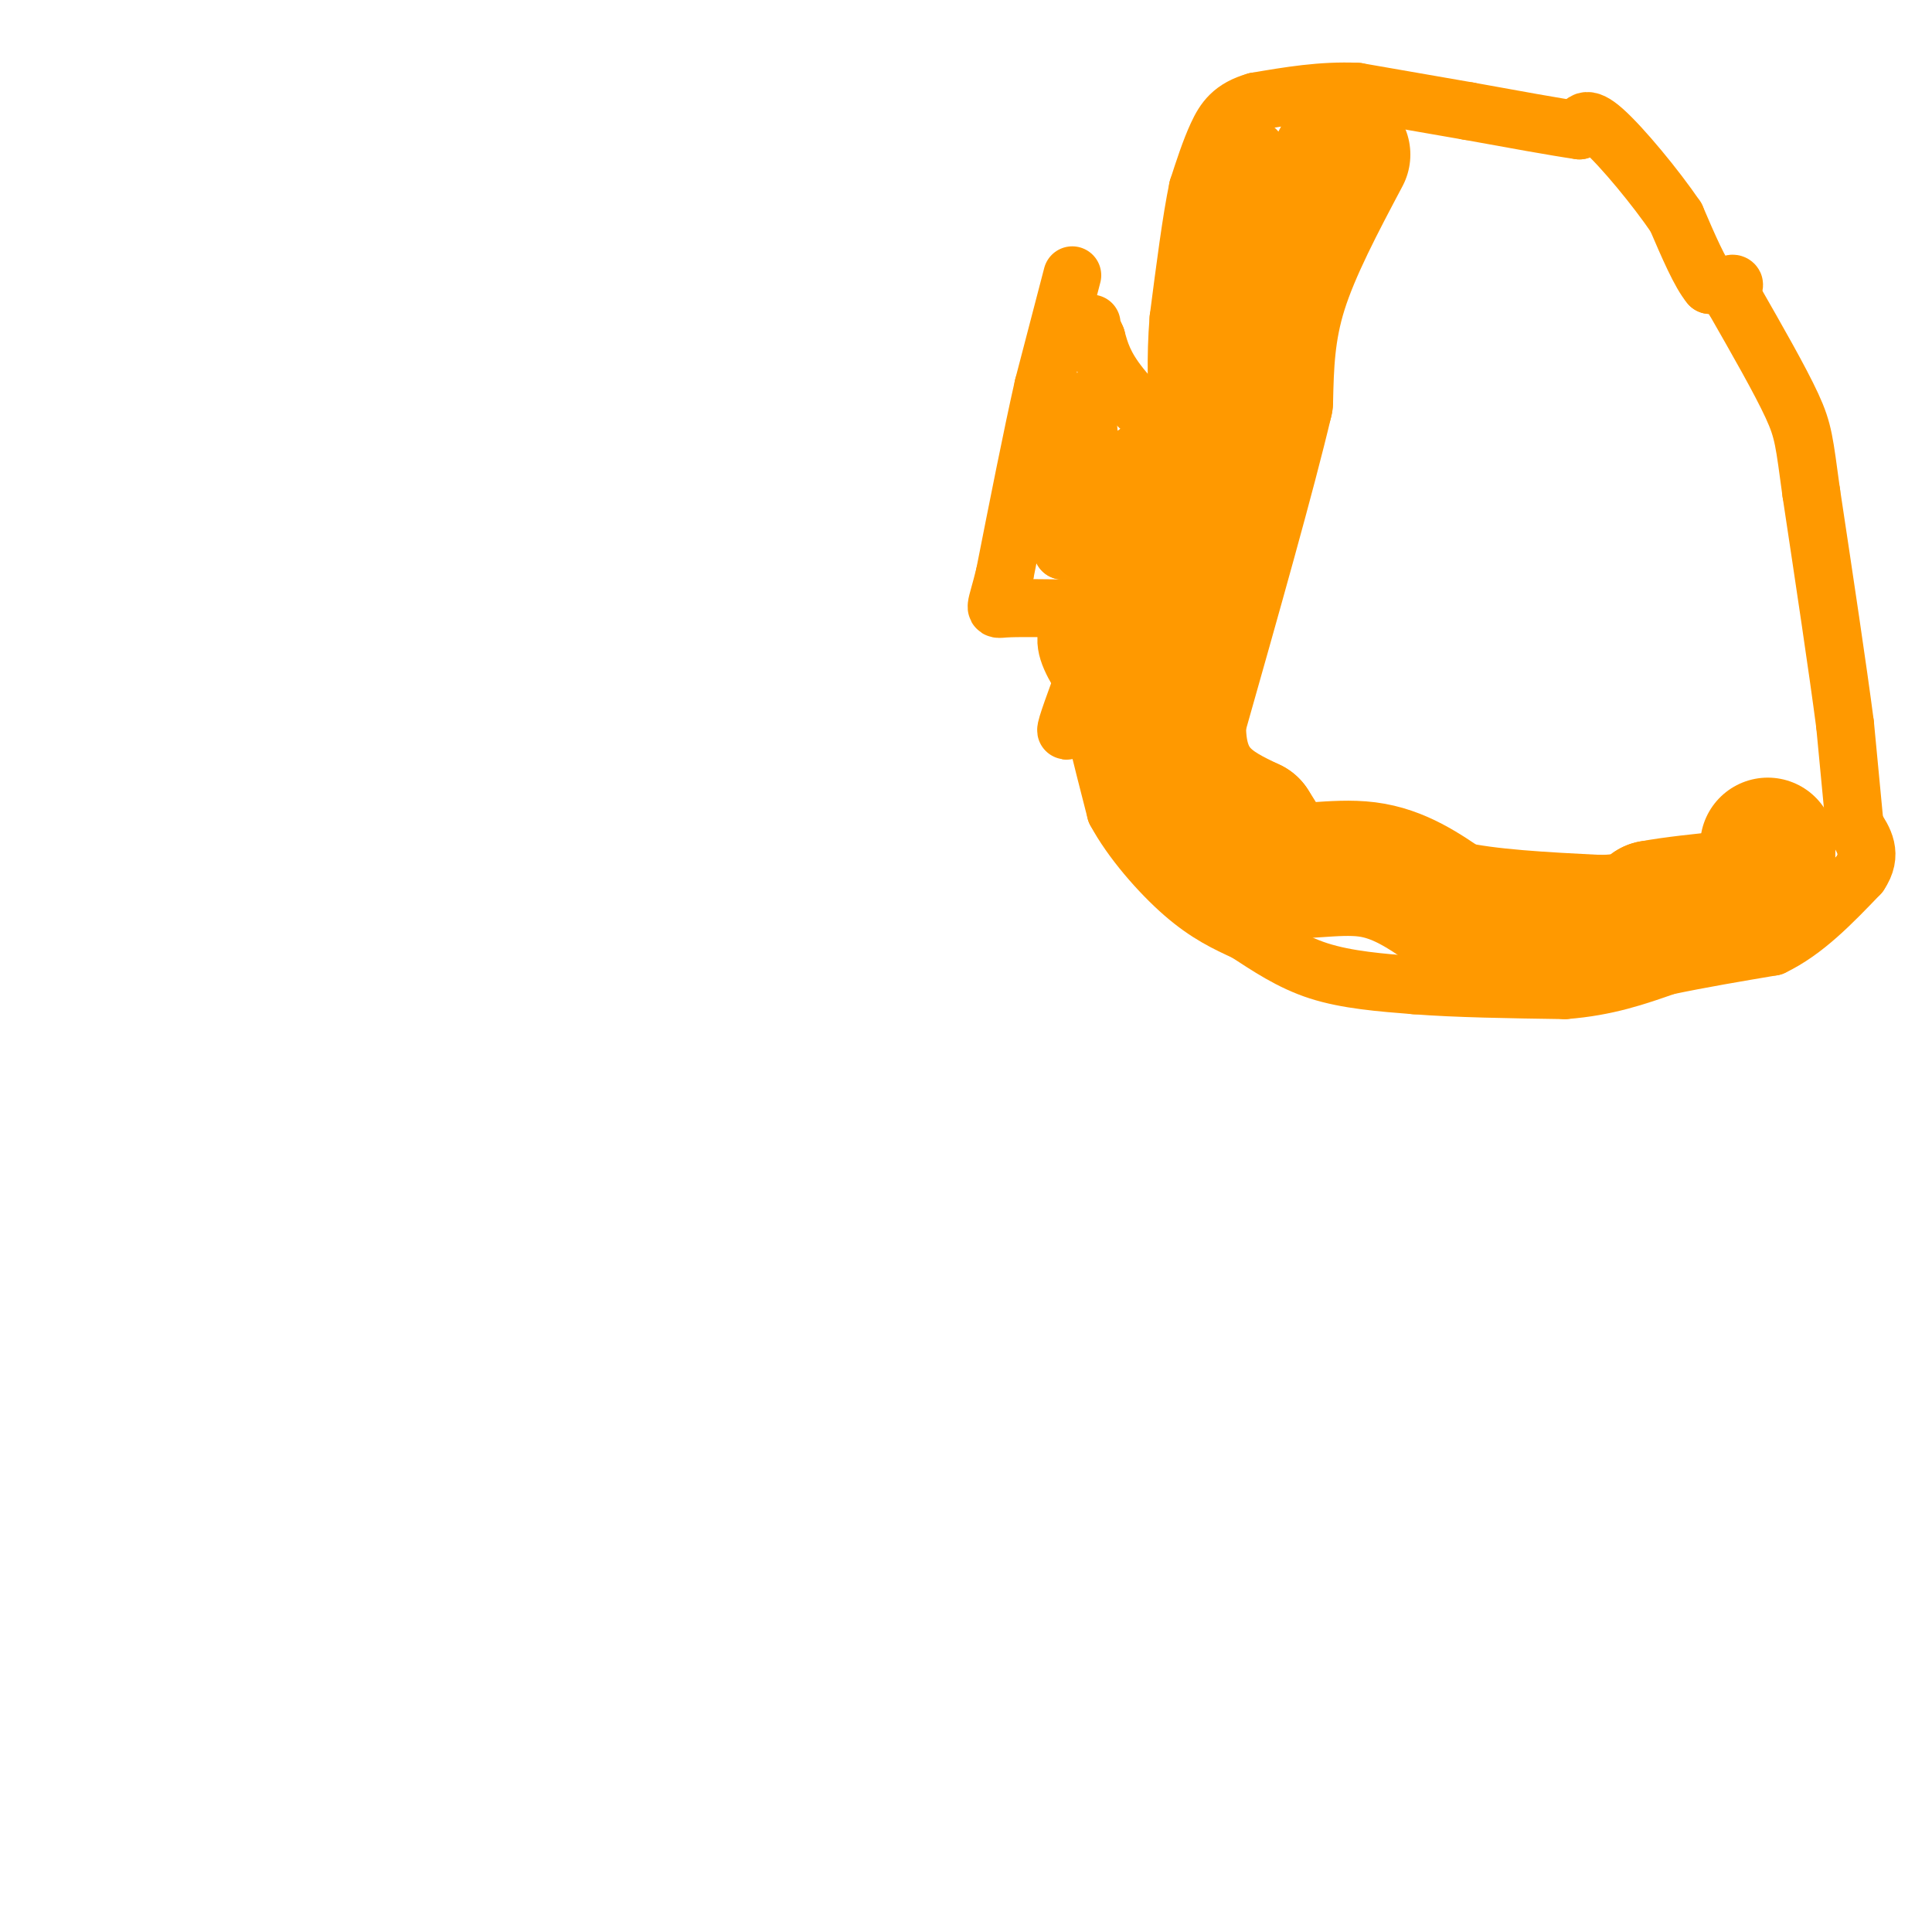 <svg viewBox='0 0 400 400' version='1.1' xmlns='http://www.w3.org/2000/svg' xmlns:xlink='http://www.w3.org/1999/xlink'><g fill='none' stroke='#ff9900' stroke-width='12' stroke-linecap='round' stroke-linejoin='round'><path d='M222,57c0.000,0.000 -6.000,23.000 -6,23'/><path d='M216,80c-2.333,10.333 -5.167,24.667 -8,39'/><path d='M208,119c-1.867,7.622 -2.533,7.178 0,7c2.533,-0.178 8.267,-0.089 14,0'/><path d='M222,126c4.622,-1.022 9.178,-3.578 9,-3c-0.178,0.578 -5.089,4.289 -10,8'/><path d='M221,131c-1.000,3.167 1.500,7.083 4,11'/><path d='M225,142c1.000,3.500 1.500,6.750 2,10'/><path d='M227,152c1.000,4.333 2.500,10.167 4,16'/><path d='M231,168c3.156,5.911 9.044,12.689 14,17c4.956,4.311 8.978,6.156 13,8'/><path d='M258,193c4.467,2.889 9.133,6.111 15,8c5.867,1.889 12.933,2.444 20,3'/><path d='M293,204c8.500,0.667 19.750,0.833 31,1'/><path d='M324,205c8.667,-0.667 14.833,-2.833 21,-5'/><path d='M345,200c7.167,-1.500 14.583,-2.750 22,-4'/><path d='M367,196c6.667,-3.167 12.333,-9.083 18,-15'/><path d='M385,181c2.833,-4.167 0.917,-7.083 -1,-10'/><path d='M384,171c-0.500,-5.167 -1.250,-13.083 -2,-21'/><path d='M382,150c-1.500,-11.500 -4.250,-29.750 -7,-48'/><path d='M375,102c-1.444,-10.489 -1.556,-12.711 -4,-18c-2.444,-5.289 -7.222,-13.644 -12,-22'/><path d='M359,62c-1.644,-4.089 0.244,-3.311 0,-3c-0.244,0.311 -2.622,0.156 -5,0'/><path d='M354,59c-2.000,-2.333 -4.500,-8.167 -7,-14'/><path d='M347,45c-4.200,-6.178 -11.200,-14.622 -15,-18c-3.800,-3.378 -4.400,-1.689 -5,0'/><path d='M327,27c-4.667,-0.667 -13.833,-2.333 -23,-4'/><path d='M304,23c-7.667,-1.333 -15.333,-2.667 -23,-4'/><path d='M281,19c-7.333,-0.333 -14.167,0.833 -21,2'/><path d='M260,21c-4.867,1.378 -6.533,3.822 -8,7c-1.467,3.178 -2.733,7.089 -4,11'/><path d='M248,39c-1.333,6.333 -2.667,16.667 -4,27'/><path d='M244,66c-0.667,8.167 -0.333,15.083 0,22'/><path d='M244,88c-2.444,2.089 -8.556,-3.689 -12,-8c-3.444,-4.311 -4.222,-7.156 -5,-10'/><path d='M227,70c-1.000,-2.167 -1.000,-2.583 -1,-3'/><path d='M220,96c0.000,-5.500 0.000,-11.000 0,-8c0.000,3.000 0.000,14.500 0,26'/><path d='M220,114c0.333,0.333 1.167,-11.833 2,-24'/><path d='M222,90c0.889,-6.222 2.111,-9.778 3,-4c0.889,5.778 1.444,20.889 2,36'/><path d='M227,122c-0.044,3.378 -1.156,-6.178 0,-13c1.156,-6.822 4.578,-10.911 8,-15'/><path d='M235,94c2.488,-2.190 4.708,-0.167 1,13c-3.708,13.167 -13.345,37.476 -15,43c-1.655,5.524 4.673,-7.738 11,-21'/><path d='M232,129c5.667,-16.333 14.333,-46.667 23,-77'/><path d='M255,52c4.667,-16.333 4.833,-18.667 5,-21'/></g>
<g fill='none' stroke='#ff9900' stroke-width='28' stroke-linecap='round' stroke-linejoin='round'><path d='M278,32c-5.167,9.750 -10.333,19.500 -13,28c-2.667,8.500 -2.833,15.750 -3,23'/><path d='M262,83c-3.500,14.833 -10.750,40.417 -18,66'/><path d='M244,149c-0.500,14.667 7.250,18.333 15,22'/><path d='M259,171c3.333,5.167 4.167,7.083 5,9'/><path d='M264,180c4.244,1.044 12.356,-0.844 19,0c6.644,0.844 11.822,4.422 17,8'/><path d='M300,188c8.000,1.833 19.500,2.417 31,3'/><path d='M331,191c7.000,0.000 9.000,-1.500 11,-3'/><path d='M342,188c4.500,-0.833 10.250,-1.417 16,-2'/><path d='M358,186c4.000,-0.089 6.000,0.689 7,-1c1.000,-1.689 1.000,-5.844 1,-10'/></g>
</svg>